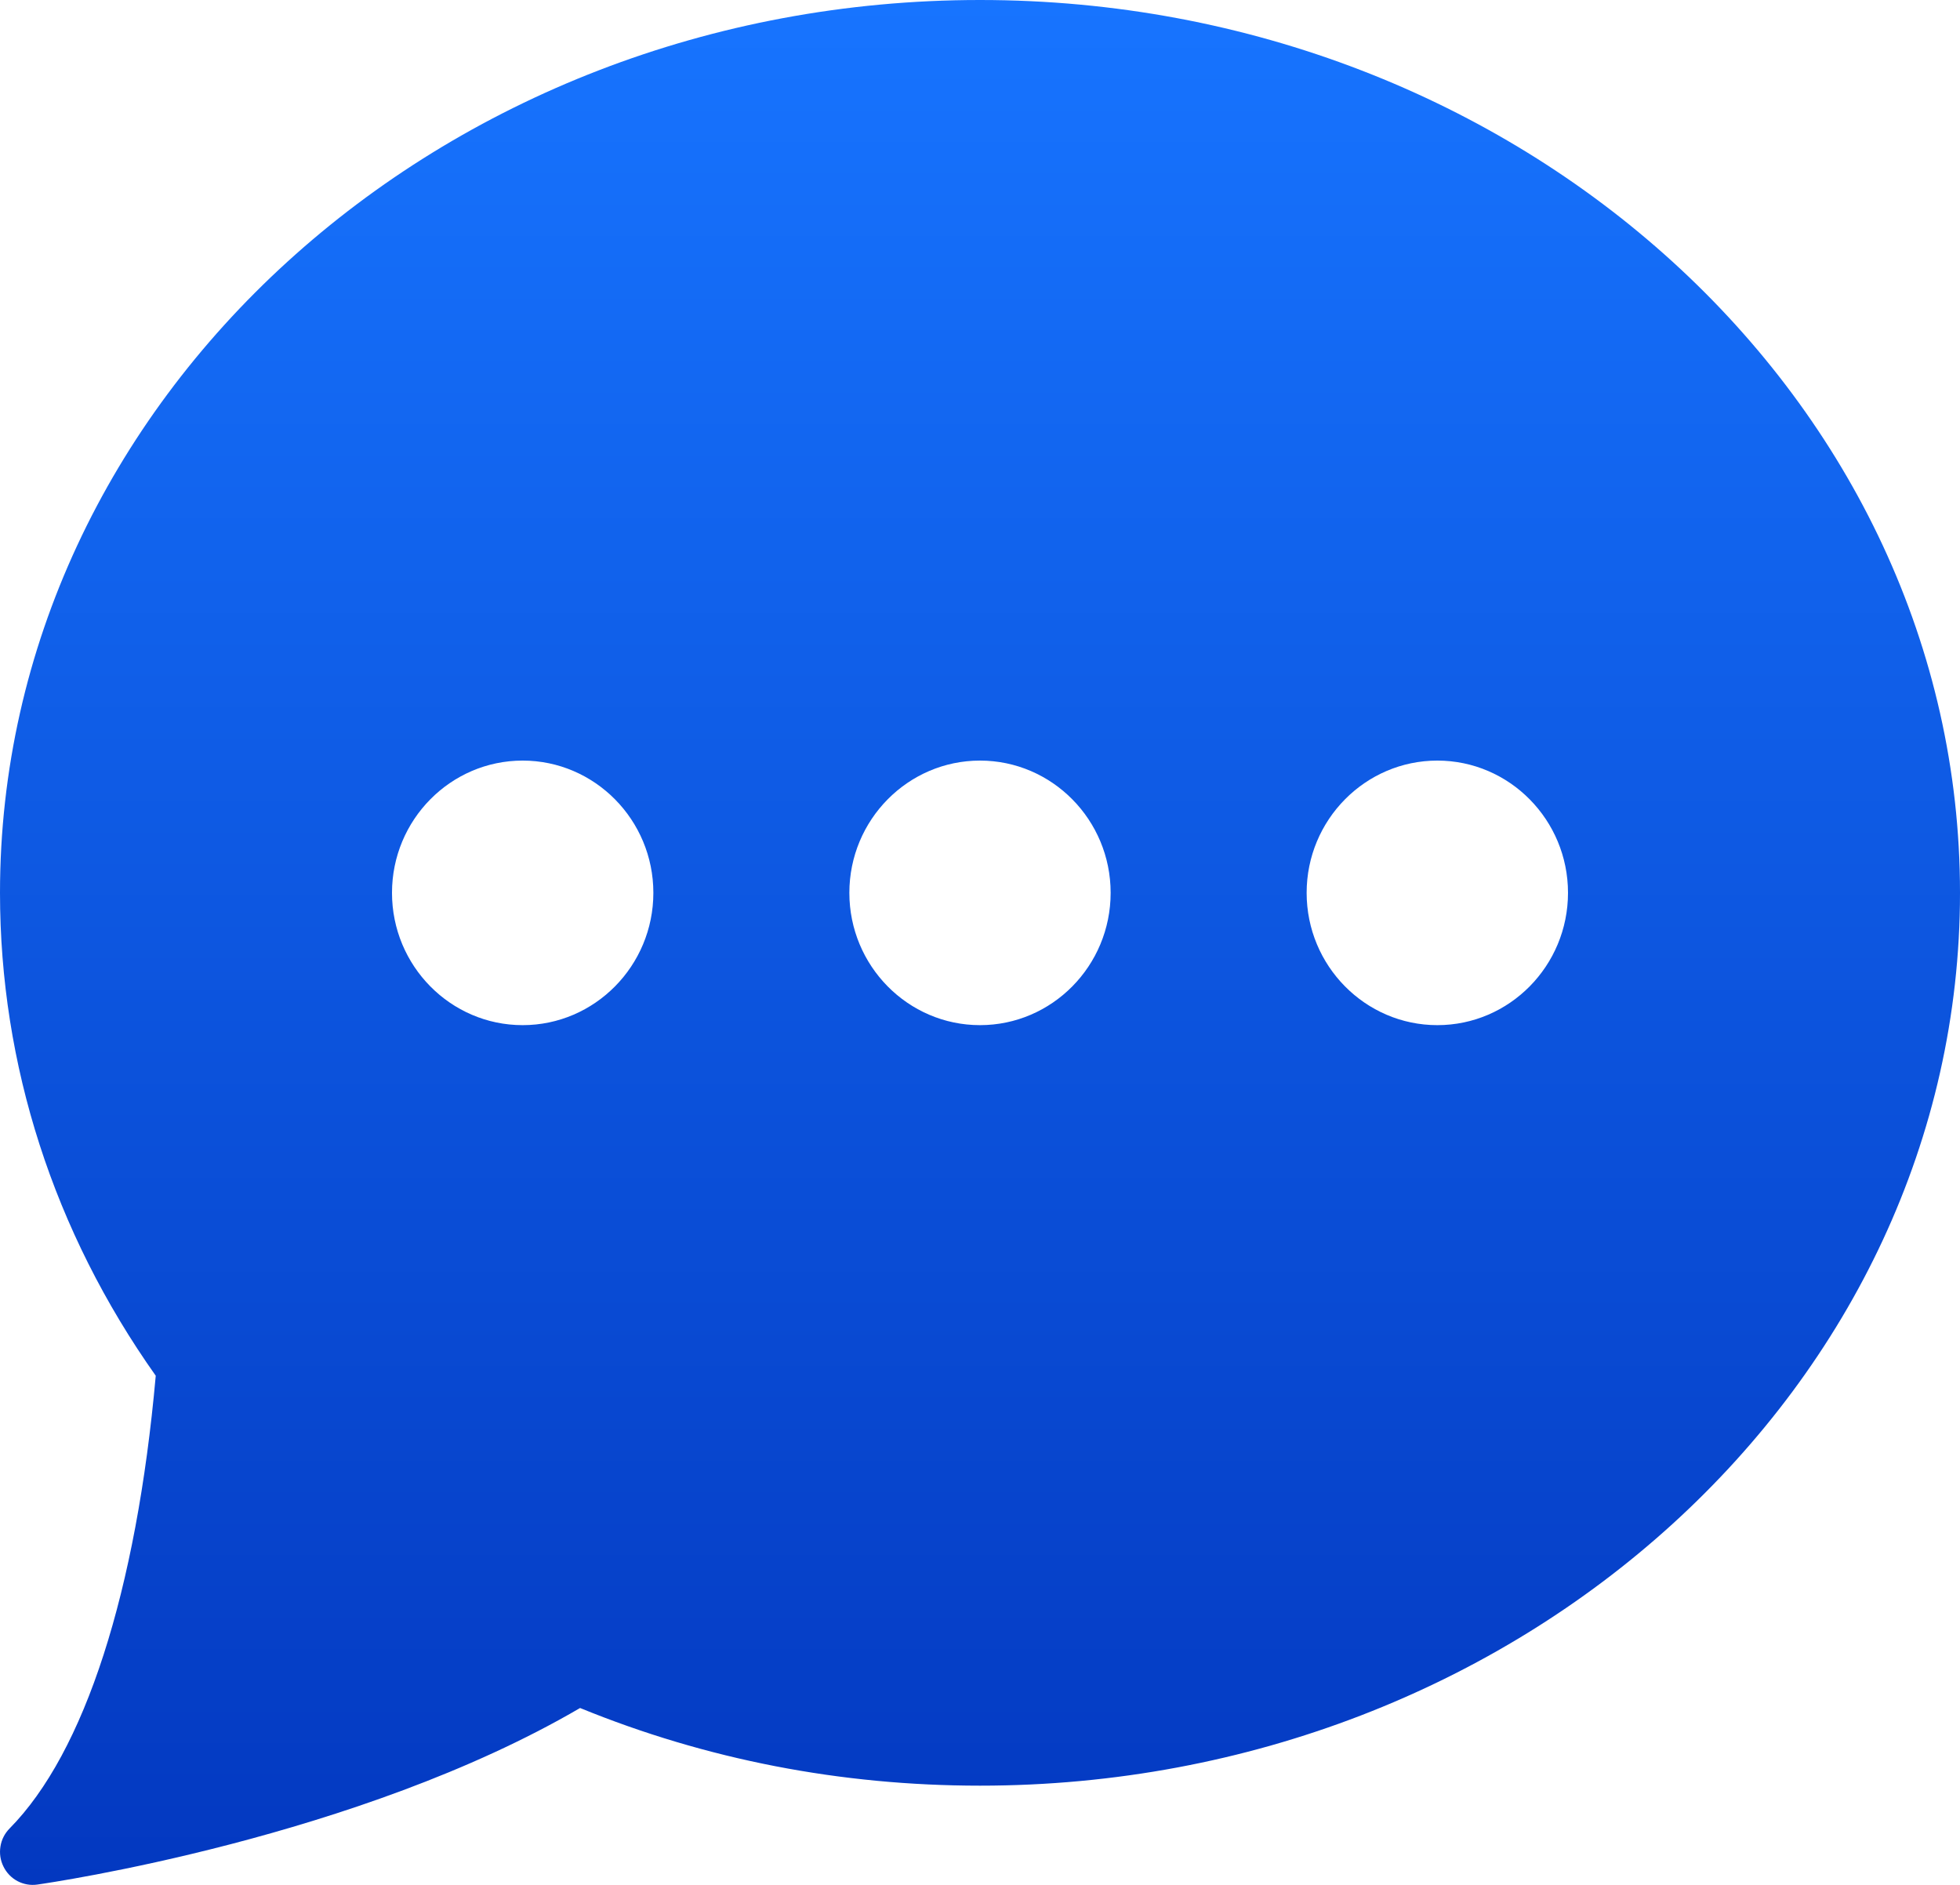 <?xml version="1.0" encoding="UTF-8"?> <svg xmlns="http://www.w3.org/2000/svg" width="26" height="25" viewBox="0 0 26 25" fill="none"><path d="M13 0C5.832 0 0 5.312 0 11.842C0 14.125 0.713 16.336 2.066 18.247C1.81 21.115 1.124 23.243 0.127 24.252C0.063 24.317 0.02 24.4 0.006 24.491C-0.009 24.582 0.005 24.675 0.046 24.757C0.086 24.839 0.151 24.907 0.232 24.95C0.312 24.992 0.404 25.009 0.494 24.996C0.669 24.971 4.746 24.377 7.695 22.654C9.369 23.338 11.153 23.684 13 23.684C20.168 23.684 26 18.372 26 11.842C26 5.312 20.168 0 13 0ZM6.933 13.597C5.977 13.597 5.2 12.81 5.2 11.842C5.2 10.875 5.977 10.088 6.933 10.088C7.889 10.088 8.667 10.875 8.667 11.842C8.667 12.81 7.889 13.597 6.933 13.597ZM13 13.597C12.044 13.597 11.267 12.81 11.267 11.842C11.267 10.875 12.044 10.088 13 10.088C13.956 10.088 14.733 10.875 14.733 11.842C14.733 12.81 13.956 13.597 13 13.597ZM19.067 13.597C18.111 13.597 17.333 12.81 17.333 11.842C17.333 10.875 18.111 10.088 19.067 10.088C20.023 10.088 20.8 10.875 20.8 11.842C20.8 12.81 20.023 13.597 19.067 13.597Z" fill="url(#paint0_linear_382_76)"></path><defs><linearGradient id="paint0_linear_382_76" x1="13" y1="0" x2="13" y2="25" gradientUnits="userSpaceOnUse"><stop stop-color="#1774FF"></stop><stop offset="1" stop-color="#0338C0"></stop></linearGradient></defs></svg> 